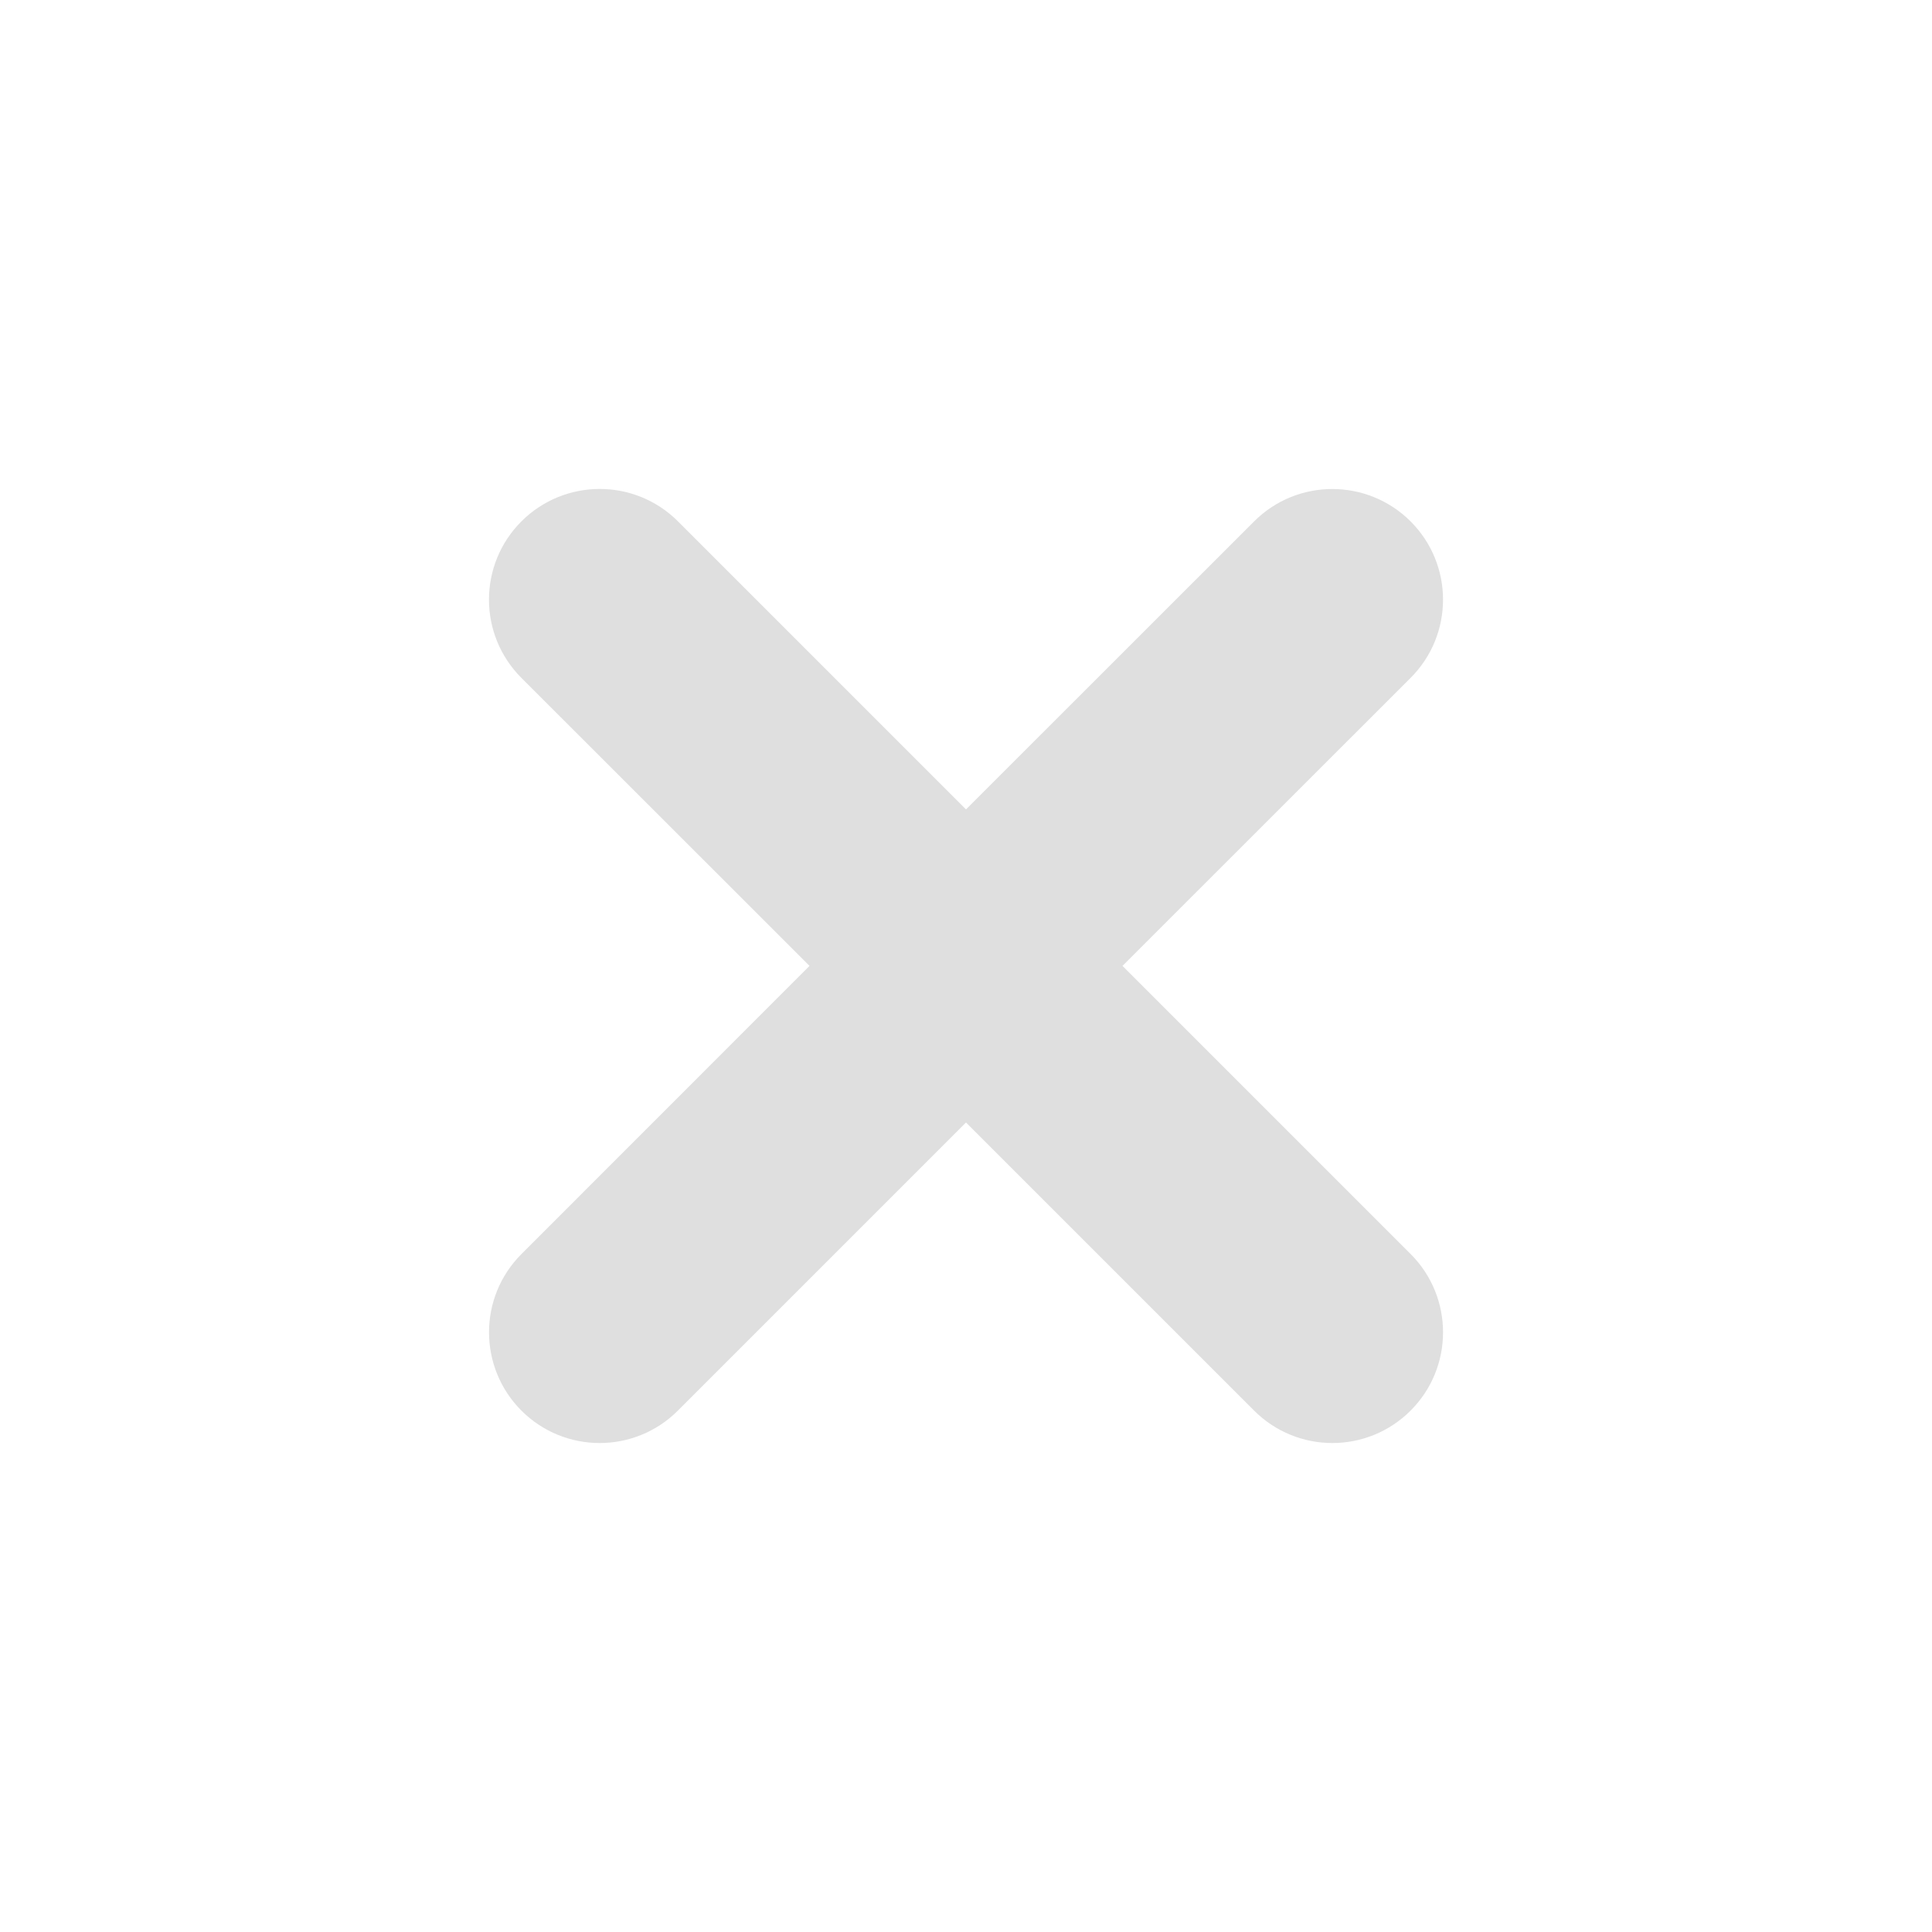 <svg xmlns="http://www.w3.org/2000/svg" style="fill-rule:evenodd;clip-rule:evenodd;stroke-linejoin:round;stroke-miterlimit:2" width="100%" height="100%" viewBox="0 0 16 16" xml:space="preserve">
 <defs>
  <style id="current-color-scheme" type="text/css">
   .ColorScheme-Text { color:#dfdfdf; } .ColorScheme-Highlight { color:#4285f4; } .ColorScheme-NeutralText { color:#ff9800; } .ColorScheme-PositiveText { color:#4caf50; } .ColorScheme-NegativeText { color:#f44336; }
  </style>
 </defs>
 <path style="fill:currentColor;" class="ColorScheme-Text" d="M8,6.703l2.386,-2.385c0.358,-0.358 0.938,-0.357 1.296,0c0.358,0.358 0.358,0.938 -0,1.296l-2.386,2.385l2.387,2.387c0.357,0.358 0.357,0.938 -0.001,1.296c-0.358,0.358 -0.938,0.358 -1.296,-0l-2.386,-2.386l-2.386,2.386c-0.358,0.358 -0.938,0.358 -1.296,-0c-0.357,-0.358 -0.358,-0.938 -0,-1.296l2.386,-2.387l-2.386,-2.385c-0.358,-0.358 -0.358,-0.938 0,-1.296c0.358,-0.358 0.938,-0.358 1.296,-0.001l2.386,2.386Z"/>
</svg>
